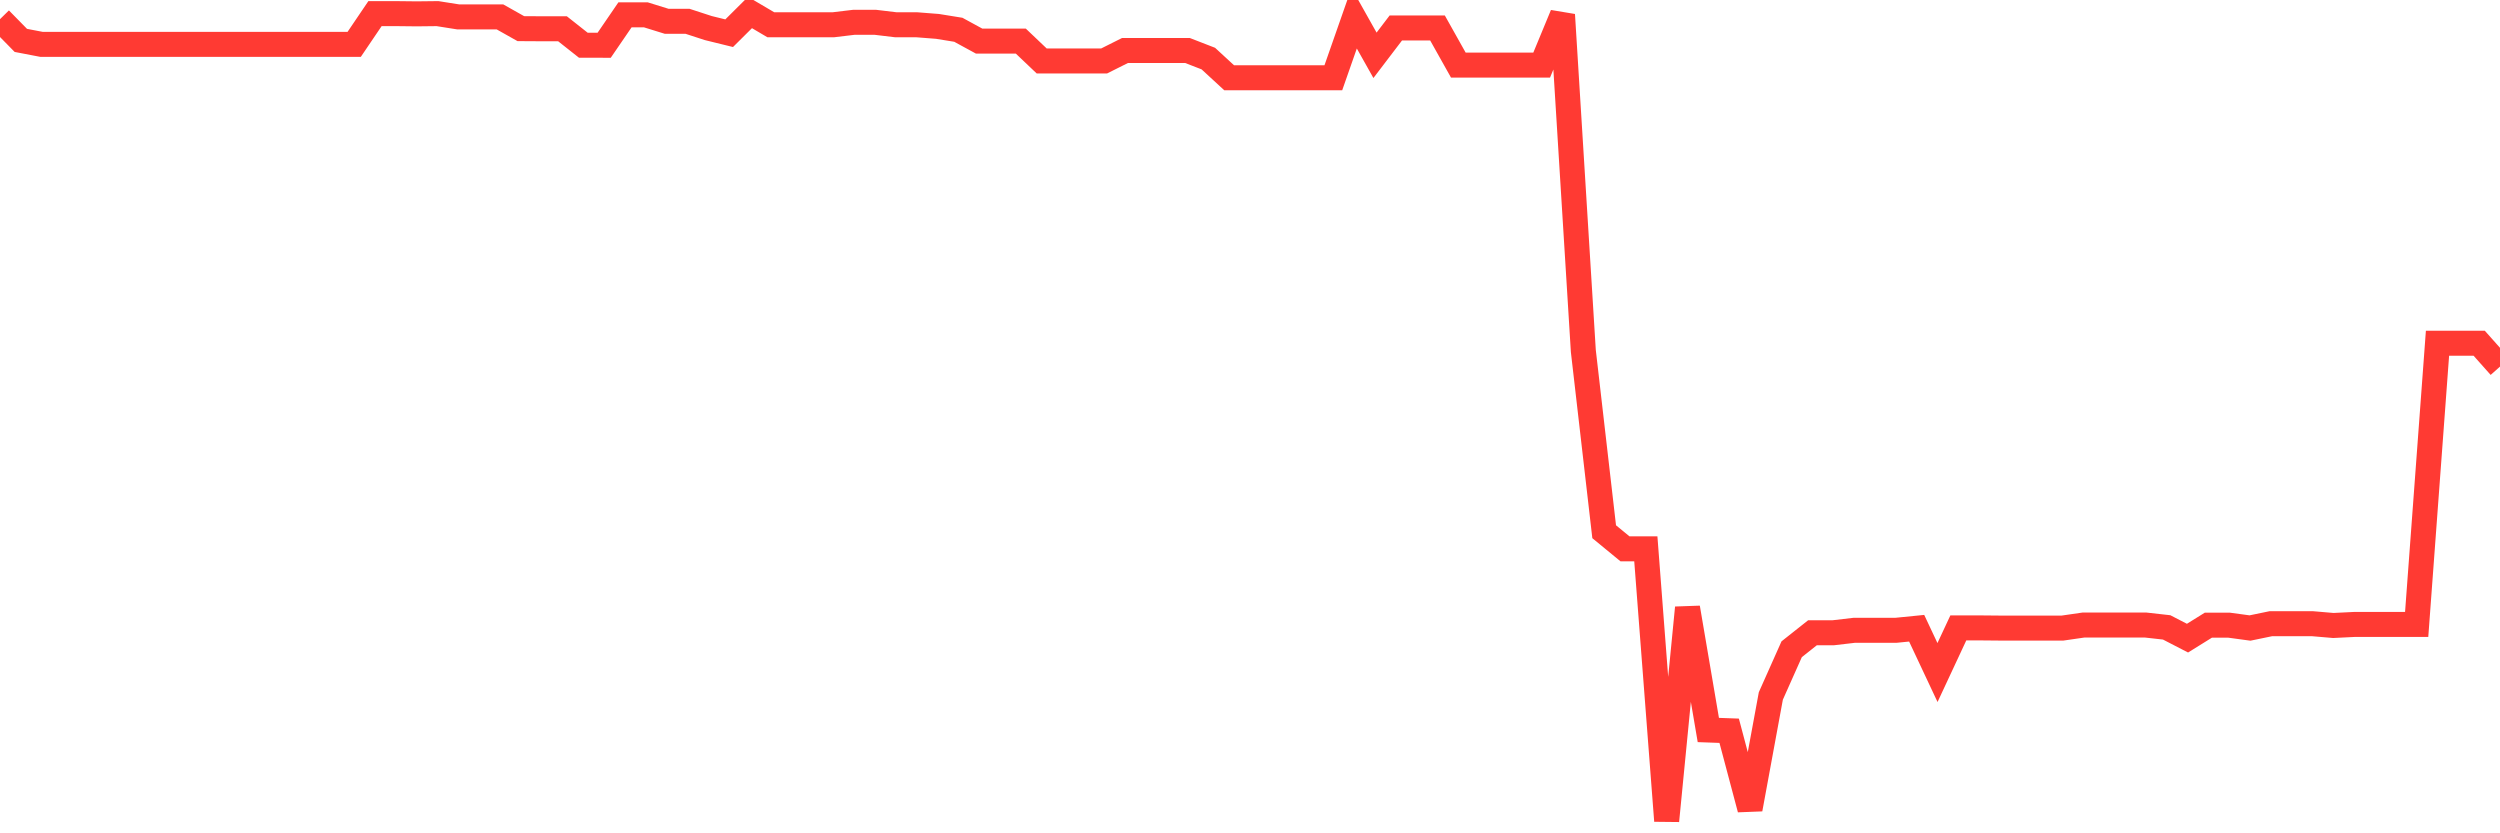 <svg
  xmlns="http://www.w3.org/2000/svg"
  xmlns:xlink="http://www.w3.org/1999/xlink"
  width="120"
  height="40"
  viewBox="0 0 120 40"
  preserveAspectRatio="none"
>
  <polyline
    points="0,0.92 1,1.939 2,2.131 3,2.131 4,2.131 5,2.131 6,2.131 7,2.131 8,2.131 9,2.131 10,2.131 11,2.131 12,2.131 13,2.131 14,2.131 15,2.131 16,2.131 17,2.131 18,0.654 19,0.654 20,0.665 21,0.654 22,0.812 23,0.812 24,0.812 25,1.375 26,1.381 27,1.381 28,2.171 29,2.173 30,0.712 31,0.712 32,1.022 33,1.022 34,1.348 35,1.594 36,0.6 37,1.189 38,1.189 39,1.189 40,1.189 41,1.069 42,1.069 43,1.189 44,1.189 45,1.267 46,1.429 47,1.974 48,1.974 49,1.974 50,2.925 51,2.925 52,2.925 53,2.925 54,2.424 55,2.424 56,2.424 57,2.424 58,2.812 59,3.734 60,3.734 61,3.734 62,3.734 63,3.734 64,3.734 65,0.876 66,2.655 67,1.342 68,1.342 69,1.342 70,3.125 71,3.125 72,3.125 73,3.125 74,3.125 75,0.708 76,16.848 77,25.523 78,26.345 79,26.345 80,39.4 81,29.171 82,35.04 83,35.076 84,38.838 85,33.407 86,31.164 87,30.372 88,30.372 89,30.255 90,30.255 91,30.255 92,30.155 93,32.282 94,30.139 95,30.139 96,30.148 97,30.148 98,30.148 99,30.148 100,30.003 101,30.003 102,30.003 103,30.003 104,30.115 105,30.631 106,30.009 107,30.009 108,30.145 109,29.938 110,29.938 111,29.938 112,30.023 113,29.974 114,29.974 115,29.974 116,29.974 117,16.474 118,16.474 119,16.474 120,17.597"
    fill="none"
    stroke="#ff3a33"
    stroke-width="1.2"
  >
  </polyline>
</svg>